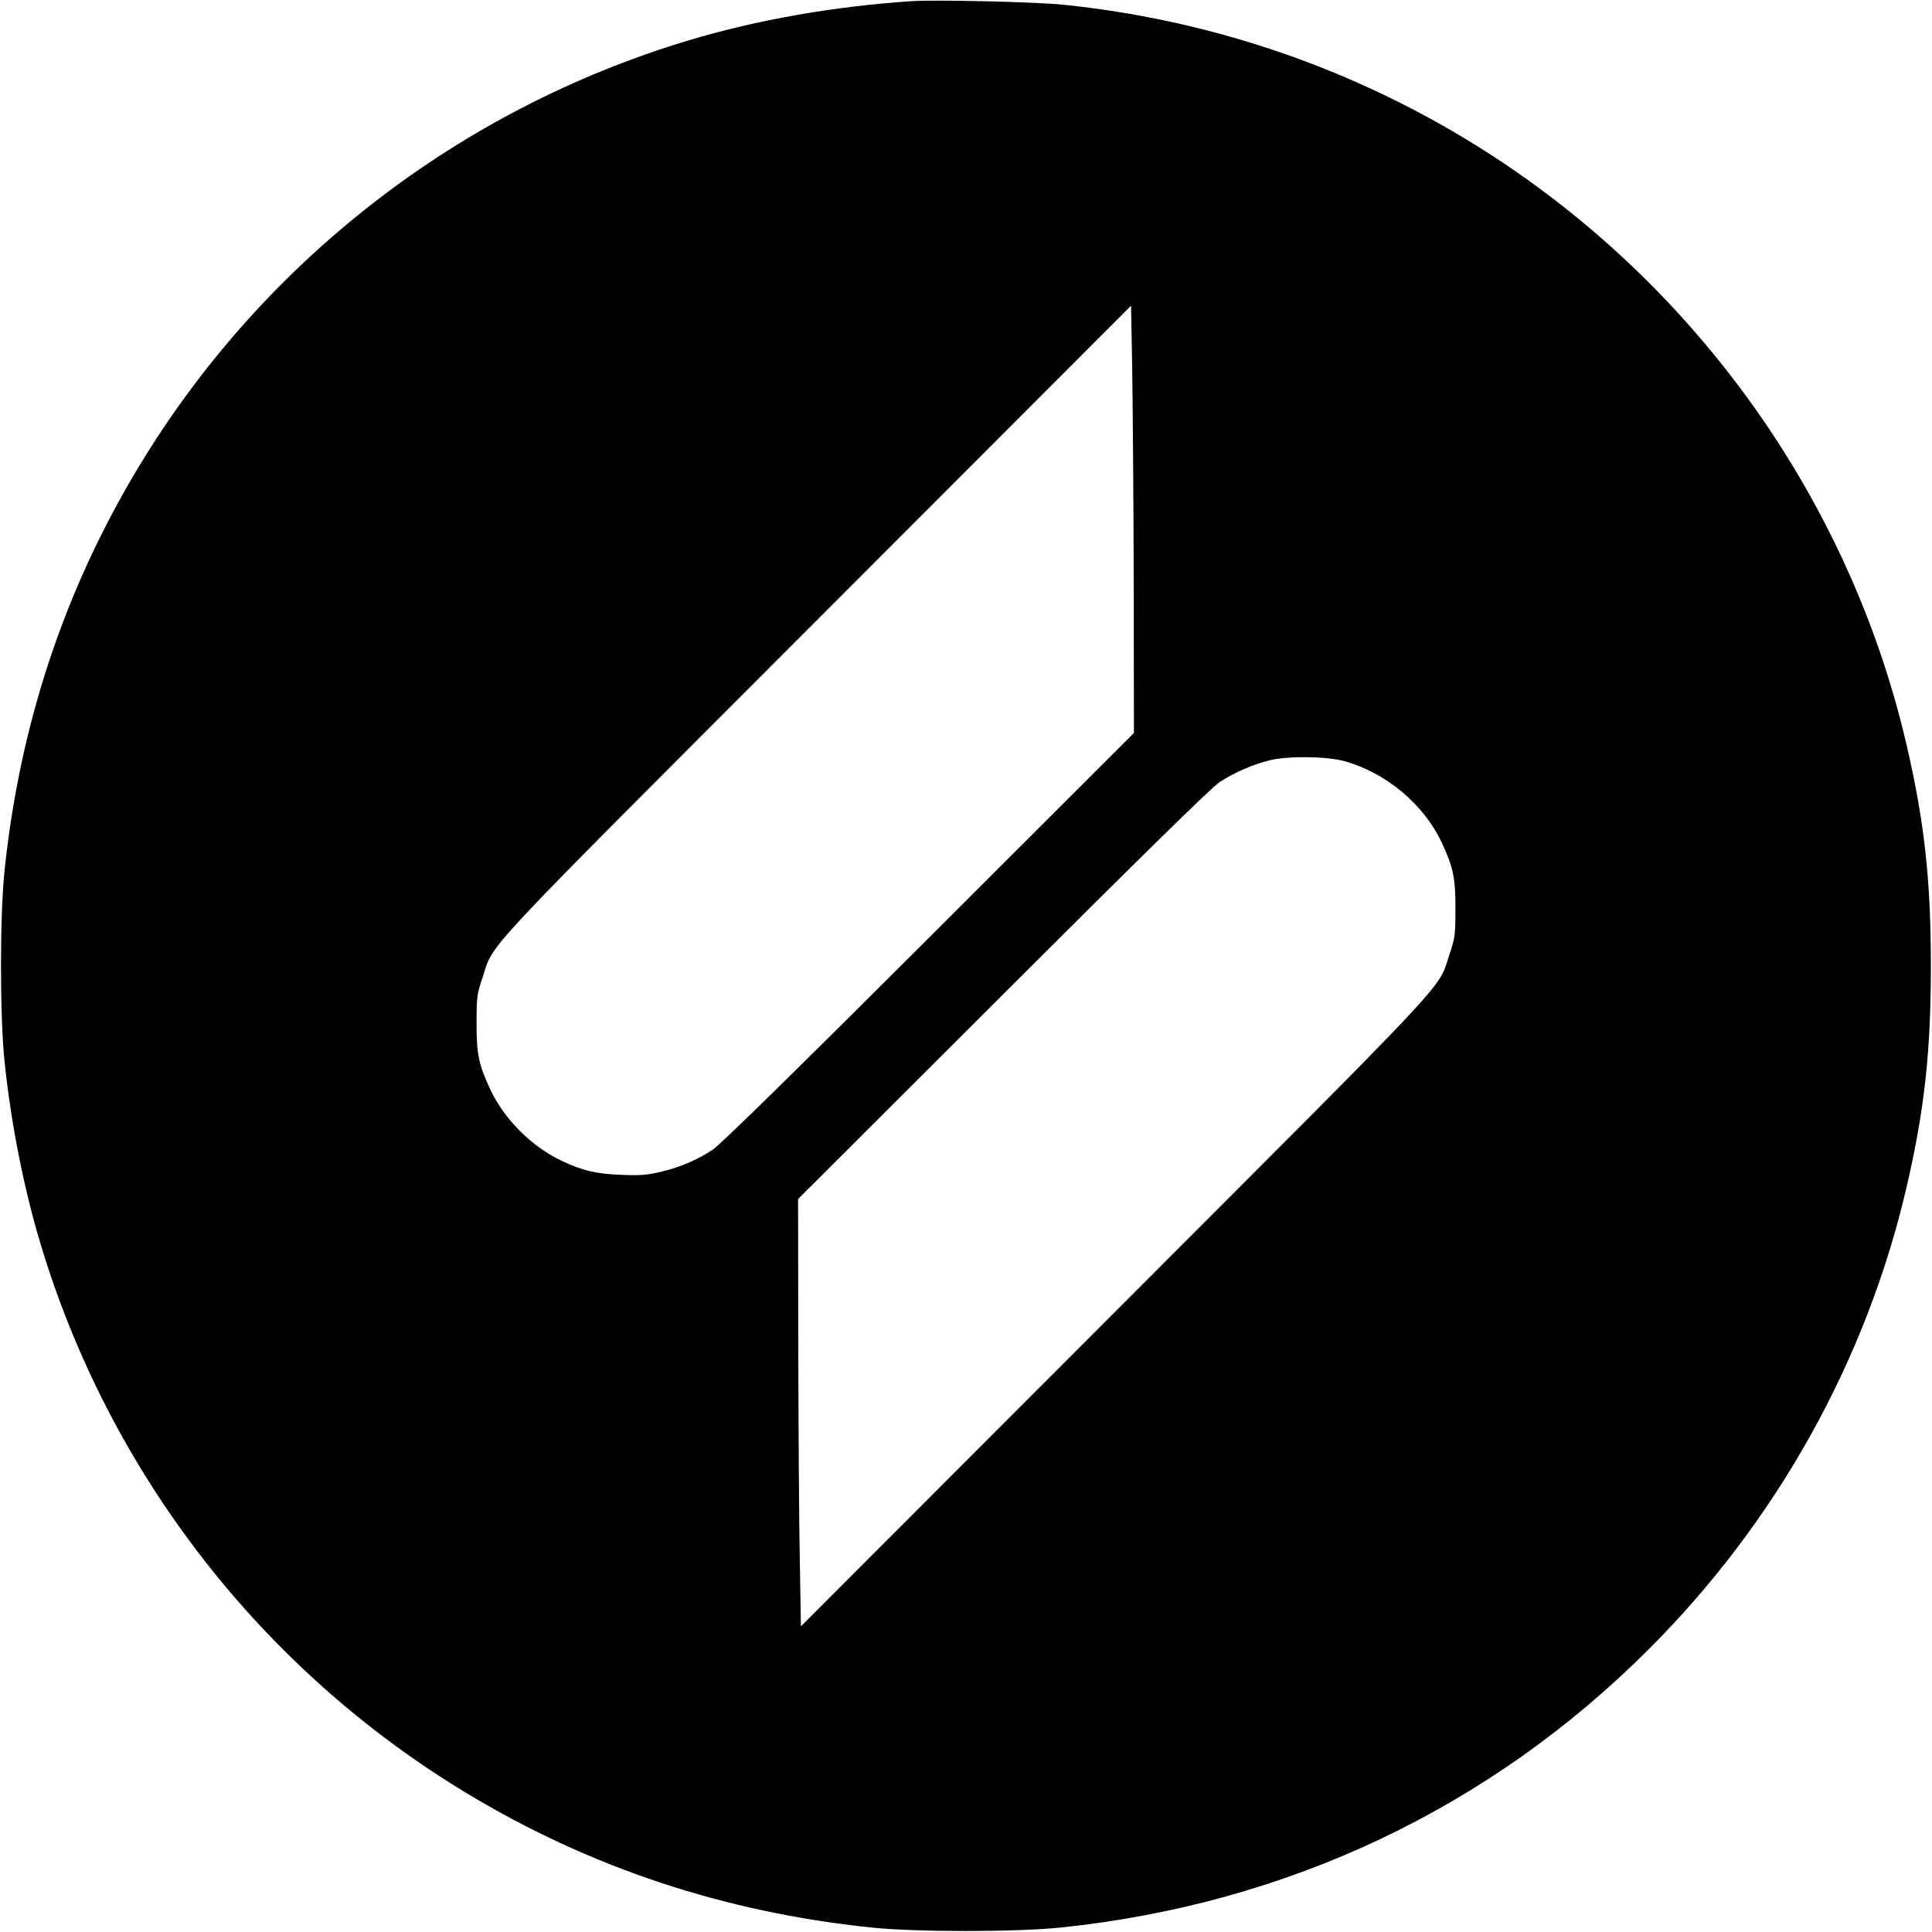 <?xml version="1.0" standalone="no"?>
<!DOCTYPE svg PUBLIC "-//W3C//DTD SVG 20010904//EN"
 "http://www.w3.org/TR/2001/REC-SVG-20010904/DTD/svg10.dtd">
<svg version="1.0" xmlns="http://www.w3.org/2000/svg"
 width="1024pt" height="1024pt" viewBox="0 0 1024 1024"
 preserveAspectRatio="xMidYMid meet">
<g transform="translate(0,1024) scale(0.1,-0.1)"
fill="#000000" stroke="none">
<path d="M4835 10234 c-411 -27 -824 -99 -1185 -208 -1217 -365 -2258 -1172
-2914 -2259 -394 -652 -631 -1366 -712 -2142 -25 -238 -25 -772 0 -1010 34
-328 102 -672 190 -965 365 -1217 1172 -2258 2259 -2914 652 -394 1366 -631
2142 -712 238 -25 772 -25 1010 0 1200 125 2274 634 3115 1476 677 677 1151
1527 1365 2447 95 409 129 718 129 1173 0 455 -34 764 -129 1173 -309 1331
-1160 2500 -2338 3211 -648 391 -1372 633 -2132 711 -143 15 -670 27 -800 19z
m1174 -3089 l1 -790 -1087 -1086 c-706 -705 -1108 -1099 -1146 -1123 -84 -55
-176 -94 -275 -117 -72 -17 -108 -20 -207 -16 -135 5 -206 22 -315 73 -162 76
-306 220 -381 379 -62 132 -74 190 -73 355 0 136 2 151 32 240 63 190 -51 68
1772 1893 l1665 1667 6 -342 c3 -189 7 -699 8 -1133z m1116 -939 c220 -61 421
-228 516 -431 62 -132 74 -190 73 -355 0 -136 -2 -151 -32 -240 -63 -190 51
-68 -1772 -1893 l-1665 -1667 -6 357 c-4 197 -7 707 -8 1133 l-1 775 1088
1086 c705 705 1107 1099 1145 1123 80 52 174 93 265 116 95 24 302 22 397 -4z"/>
</g>
</svg>
